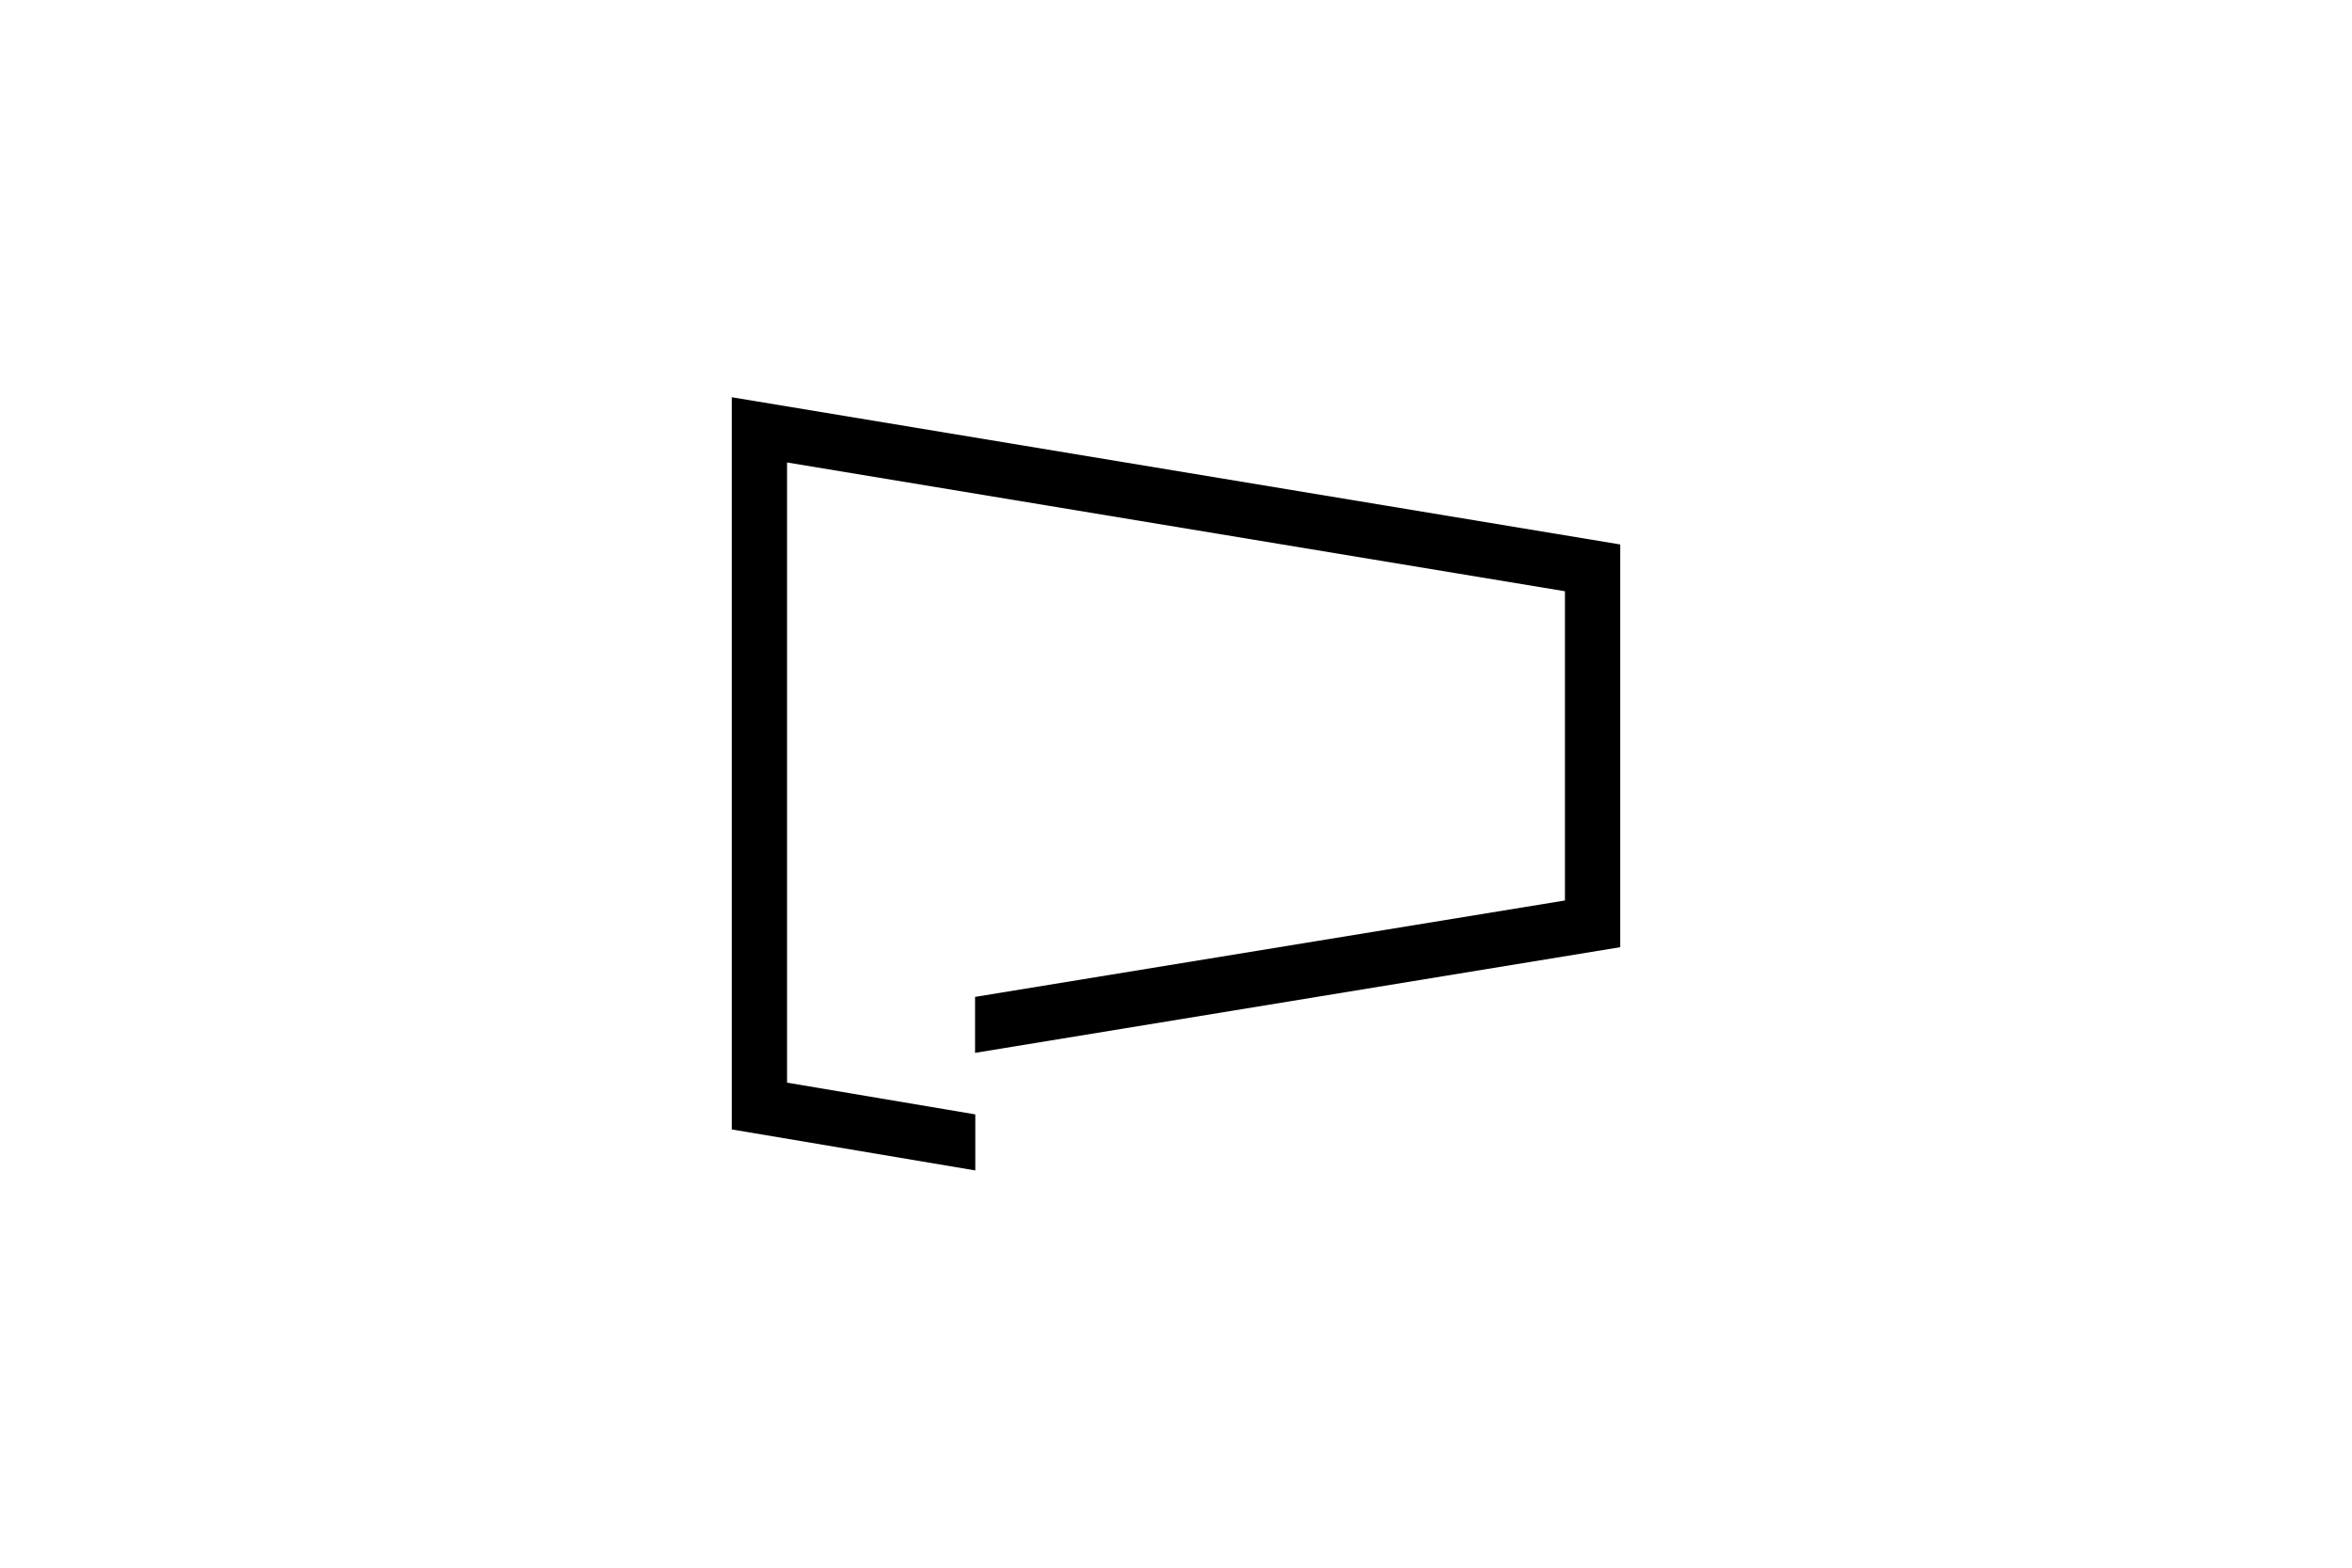 <?xml version="1.0" encoding="UTF-8"?><svg id="a" xmlns="http://www.w3.org/2000/svg" viewBox="0 0 300 200"><polygon points="124.4 142.17 100.39 138.12 100.39 59 199.61 75.43 199.61 114.88 124.37 127.18 124.37 134.32 206.66 120.84 206.66 69.46 93.34 50.68 93.34 144.09 124.4 149.32 124.4 142.17"/></svg>